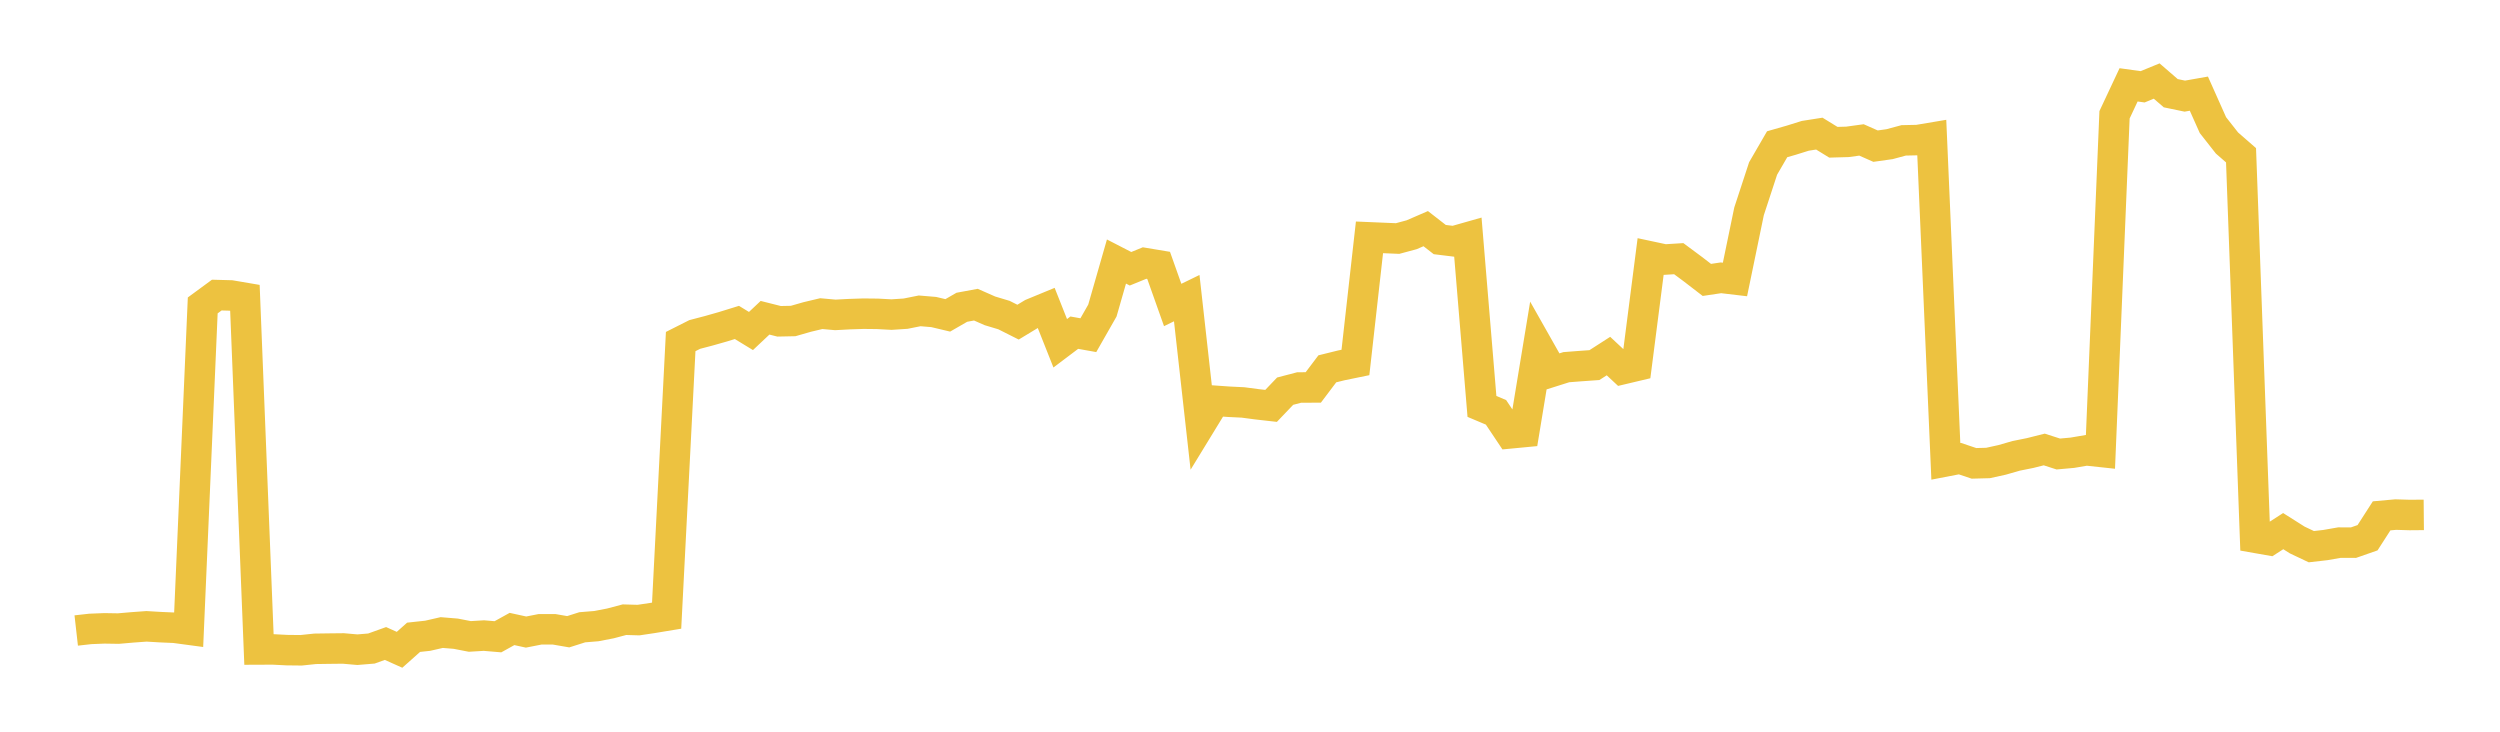 <svg width="164" height="48" xmlns="http://www.w3.org/2000/svg" xmlns:xlink="http://www.w3.org/1999/xlink"><path fill="none" stroke="rgb(237,194,64)" stroke-width="2" d="M5,41.361L5.922,41.257L6.844,41.22L7.766,41.235L8.689,41.155L9.611,41.088L10.533,41.142L11.455,41.182L12.377,41.306L13.299,20.035L14.222,19.357L15.144,19.382L16.066,19.539L16.988,42.606L17.91,42.602L18.832,42.649L19.754,42.659L20.677,42.562L21.599,42.549L22.521,42.539L23.443,42.62L24.365,42.544L25.287,42.213L26.21,42.627L27.132,41.806L28.054,41.706L28.976,41.495L29.898,41.571L30.82,41.75L31.743,41.694L32.665,41.772L33.587,41.261L34.509,41.463L35.431,41.282L36.353,41.283L37.275,41.442L38.198,41.149L39.12,41.074L40.042,40.896L40.964,40.652L41.886,40.678L42.808,40.54L43.731,40.387L44.653,22.406L45.575,21.941L46.497,21.699L47.419,21.437L48.341,21.152L49.263,21.714L50.186,20.845L51.108,21.077L52.03,21.058L52.952,20.794L53.874,20.574L54.796,20.657L55.719,20.608L56.641,20.578L57.563,20.588L58.485,20.637L59.407,20.577L60.329,20.392L61.251,20.469L62.174,20.688L63.096,20.157L64.018,19.986L64.94,20.392L65.862,20.669L66.784,21.133L67.707,20.574L68.629,20.194L69.551,22.519L70.473,21.823L71.395,21.988L72.317,20.372L73.24,17.156L74.162,17.631L75.084,17.255L76.006,17.409L76.928,20.007L77.85,19.558L78.772,27.8L79.695,26.29L80.617,26.355L81.539,26.4L82.461,26.522L83.383,26.626L84.305,25.661L85.228,25.419L86.15,25.417L87.072,24.195L87.994,23.967L88.916,23.778L89.838,15.57L90.76,15.609L91.683,15.648L92.605,15.399L93.527,14.999L94.449,15.716L95.371,15.829L96.293,15.567L97.216,26.661L98.138,27.05L99.06,28.43L99.982,28.342L100.904,22.748L101.826,24.379L102.749,24.087L103.671,24.016L104.593,23.951L105.515,23.358L106.437,24.219L107.359,24L108.281,16.829L109.204,17.026L110.126,16.969L111.048,17.653L111.97,18.363L112.892,18.225L113.814,18.334L114.737,13.866L115.659,11.053L116.581,9.462L117.503,9.198L118.425,8.91L119.347,8.765L120.269,9.332L121.192,9.306L122.114,9.179L123.036,9.587L123.958,9.457L124.88,9.208L125.802,9.188L126.725,9.033L127.647,30.264L128.569,30.086L129.491,30.396L130.413,30.372L131.335,30.169L132.257,29.904L133.18,29.718L134.102,29.486L135.024,29.783L135.946,29.7L136.868,29.543L137.79,29.642L138.713,7.531L139.635,5.566L140.557,5.694L141.479,5.316L142.401,6.114L143.323,6.306L144.246,6.143L145.168,8.208L146.09,9.381L147.012,10.185L147.934,35.274L148.856,35.436L149.778,34.842L150.701,35.425L151.623,35.862L152.545,35.756L153.467,35.595L154.389,35.598L155.311,35.275L156.234,33.84L157.156,33.757L158.078,33.784L159,33.776"></path></svg>